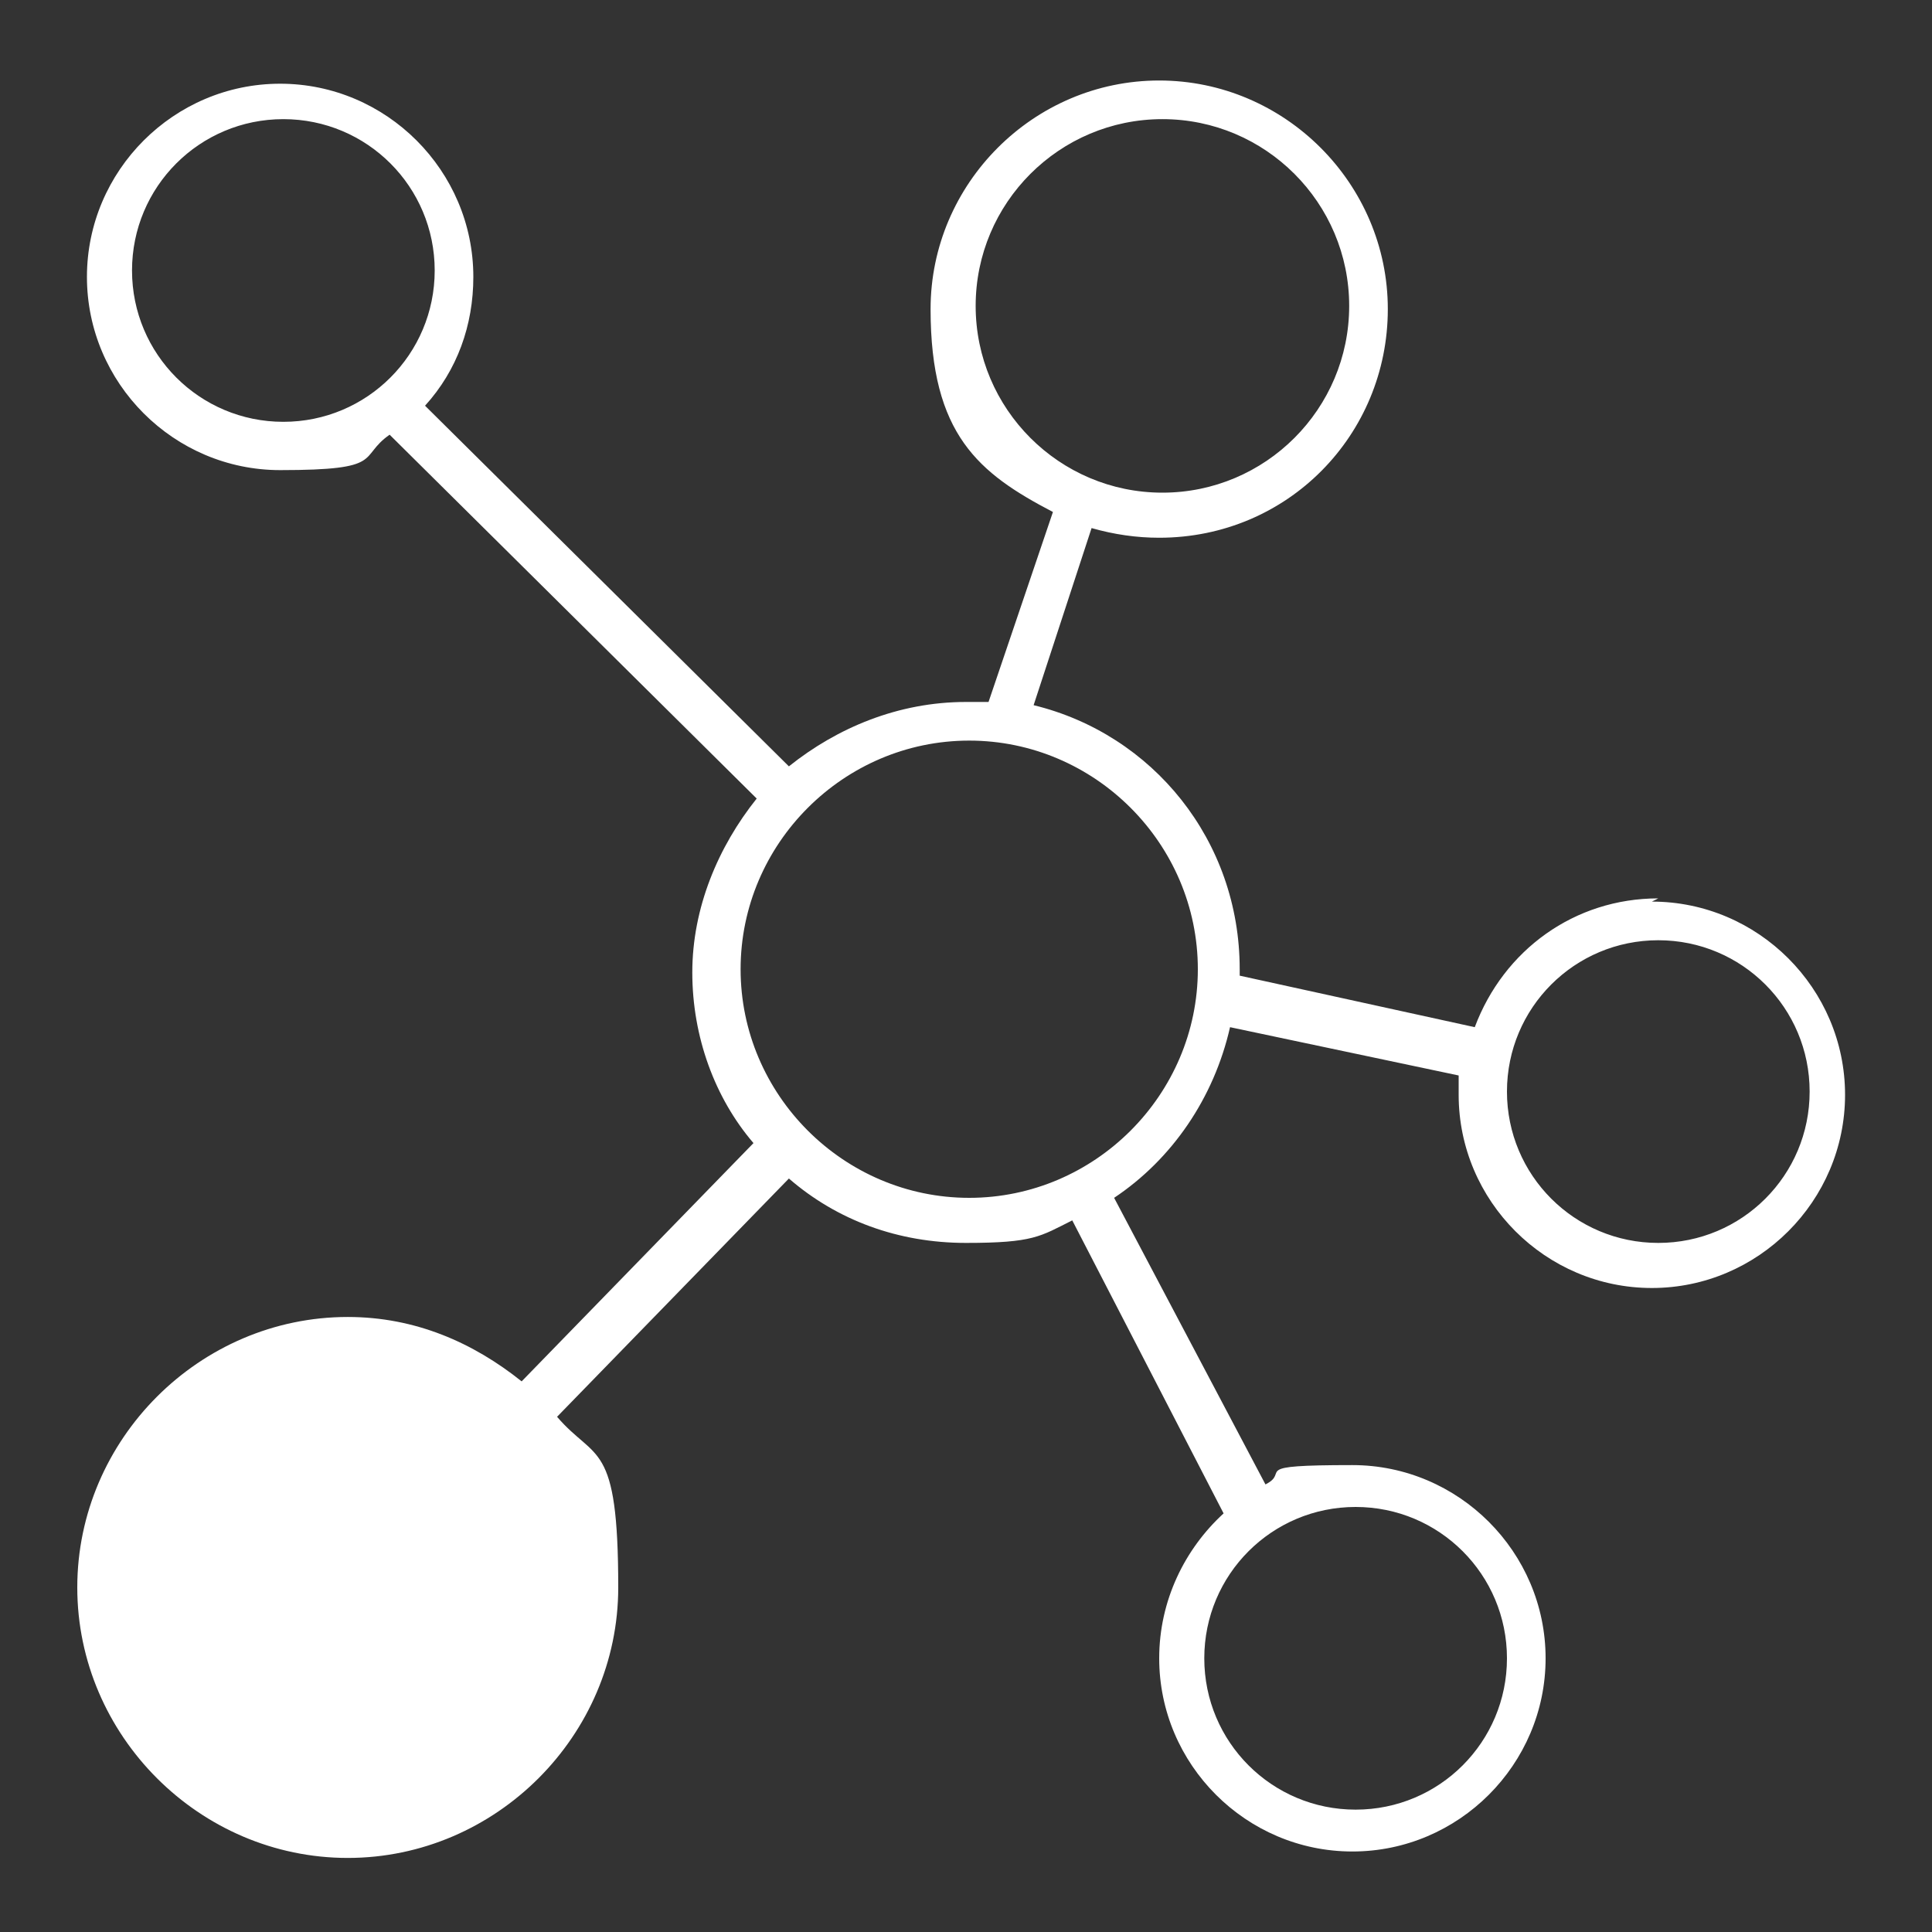 <?xml version="1.0" encoding="UTF-8"?>
<svg xmlns="http://www.w3.org/2000/svg" version="1.1" viewBox="0 0 60 60">
  <rect x="0" y="0" width="60" height="60" fill="#333333" stroke="none"/>
  <defs>
    <style>
      .cls-1 {
        fill: #fff;
      }
    </style>
  </defs>
  <!-- Generator: Adobe Illustrator 28.7.1, SVG Export Plug-In . SVG Version: 1.2.0 Build 142)  -->
  <g>
    <g id="_レイヤー_1" data-name="レイヤー_1">
      <g id="_レイヤー_1-2" data-name="_レイヤー_1">
        <path class="cls-1" d="M51.5,27.9c-2.6,0-4.8,1.6-5.7,4l-7.3-1.6v-.2c0-4-2.7-7.3-6.4-8.2l1.8-5.5c.7.2,1.4.3,2.1.3,4,0,7.1-3.2,7.1-7.1s-3.2-7.1-7.1-7.1-7.1,3.2-7.1,7.1,1.5,5.1,3.8,6.3l-2,5.9c-.2,0-.5,0-.7,0-2.1,0-4,.8-5.5,2l-11.3-11.2c1-1.1,1.5-2.5,1.5-4,0-3.3-2.7-6-6-6s-6,2.7-6,6,2.7,6,6,6,2.4-.4,3.4-1.1l11.4,11.3c-1.2,1.5-2,3.4-2,5.4s.7,3.9,1.9,5.3l-7.2,7.4c-1.5-1.2-3.3-2-5.4-2-4.6,0-8.4,3.8-8.4,8.4s3.8,8.4,8.4,8.4,8.4-3.8,8.4-8.4-.7-3.9-1.9-5.3l7.2-7.4c1.5,1.3,3.4,2,5.5,2s2.3-.2,3.3-.7l4.7,9.1c-1.2,1.1-2,2.7-2,4.5,0,3.3,2.7,6,6,6s6-2.7,6-6-2.7-6-6-6-1.9.2-2.7.6l-4.7-8.9c1.8-1.2,3.1-3.1,3.6-5.3l7.1,1.5c0,.2,0,.4,0,.6,0,3.3,2.7,6,6,6s6-2.7,6-6-2.7-6-6-6h0ZM30.3,9.5c0-3.2,2.6-5.8,5.8-5.8s5.8,2.6,5.8,5.8-2.6,5.8-5.8,5.8-5.8-2.6-5.8-5.8ZM46.8,51.5c0,2.6-2.1,4.7-4.7,4.7s-4.7-2.1-4.7-4.7,2.1-4.7,4.7-4.7,4.7,2.1,4.7,4.7h0ZM4.1,8.4c0-2.6,2.1-4.7,4.7-4.7s4.7,2.1,4.7,4.7-2.1,4.7-4.7,4.7-4.7-2.1-4.7-4.7ZM30.1,37.2c-3.9,0-7.1-3.2-7.1-7.1s3.2-7.1,7.1-7.1,7.1,3.2,7.1,7.1-3.2,7.1-7.1,7.1ZM51.5,38.6c-2.6,0-4.7-2.1-4.7-4.7s2.1-4.7,4.7-4.7,4.7,2.1,4.7,4.7-2.1,4.7-4.7,4.7Z"/>
      </g>
    </g>
  </g>
</svg>